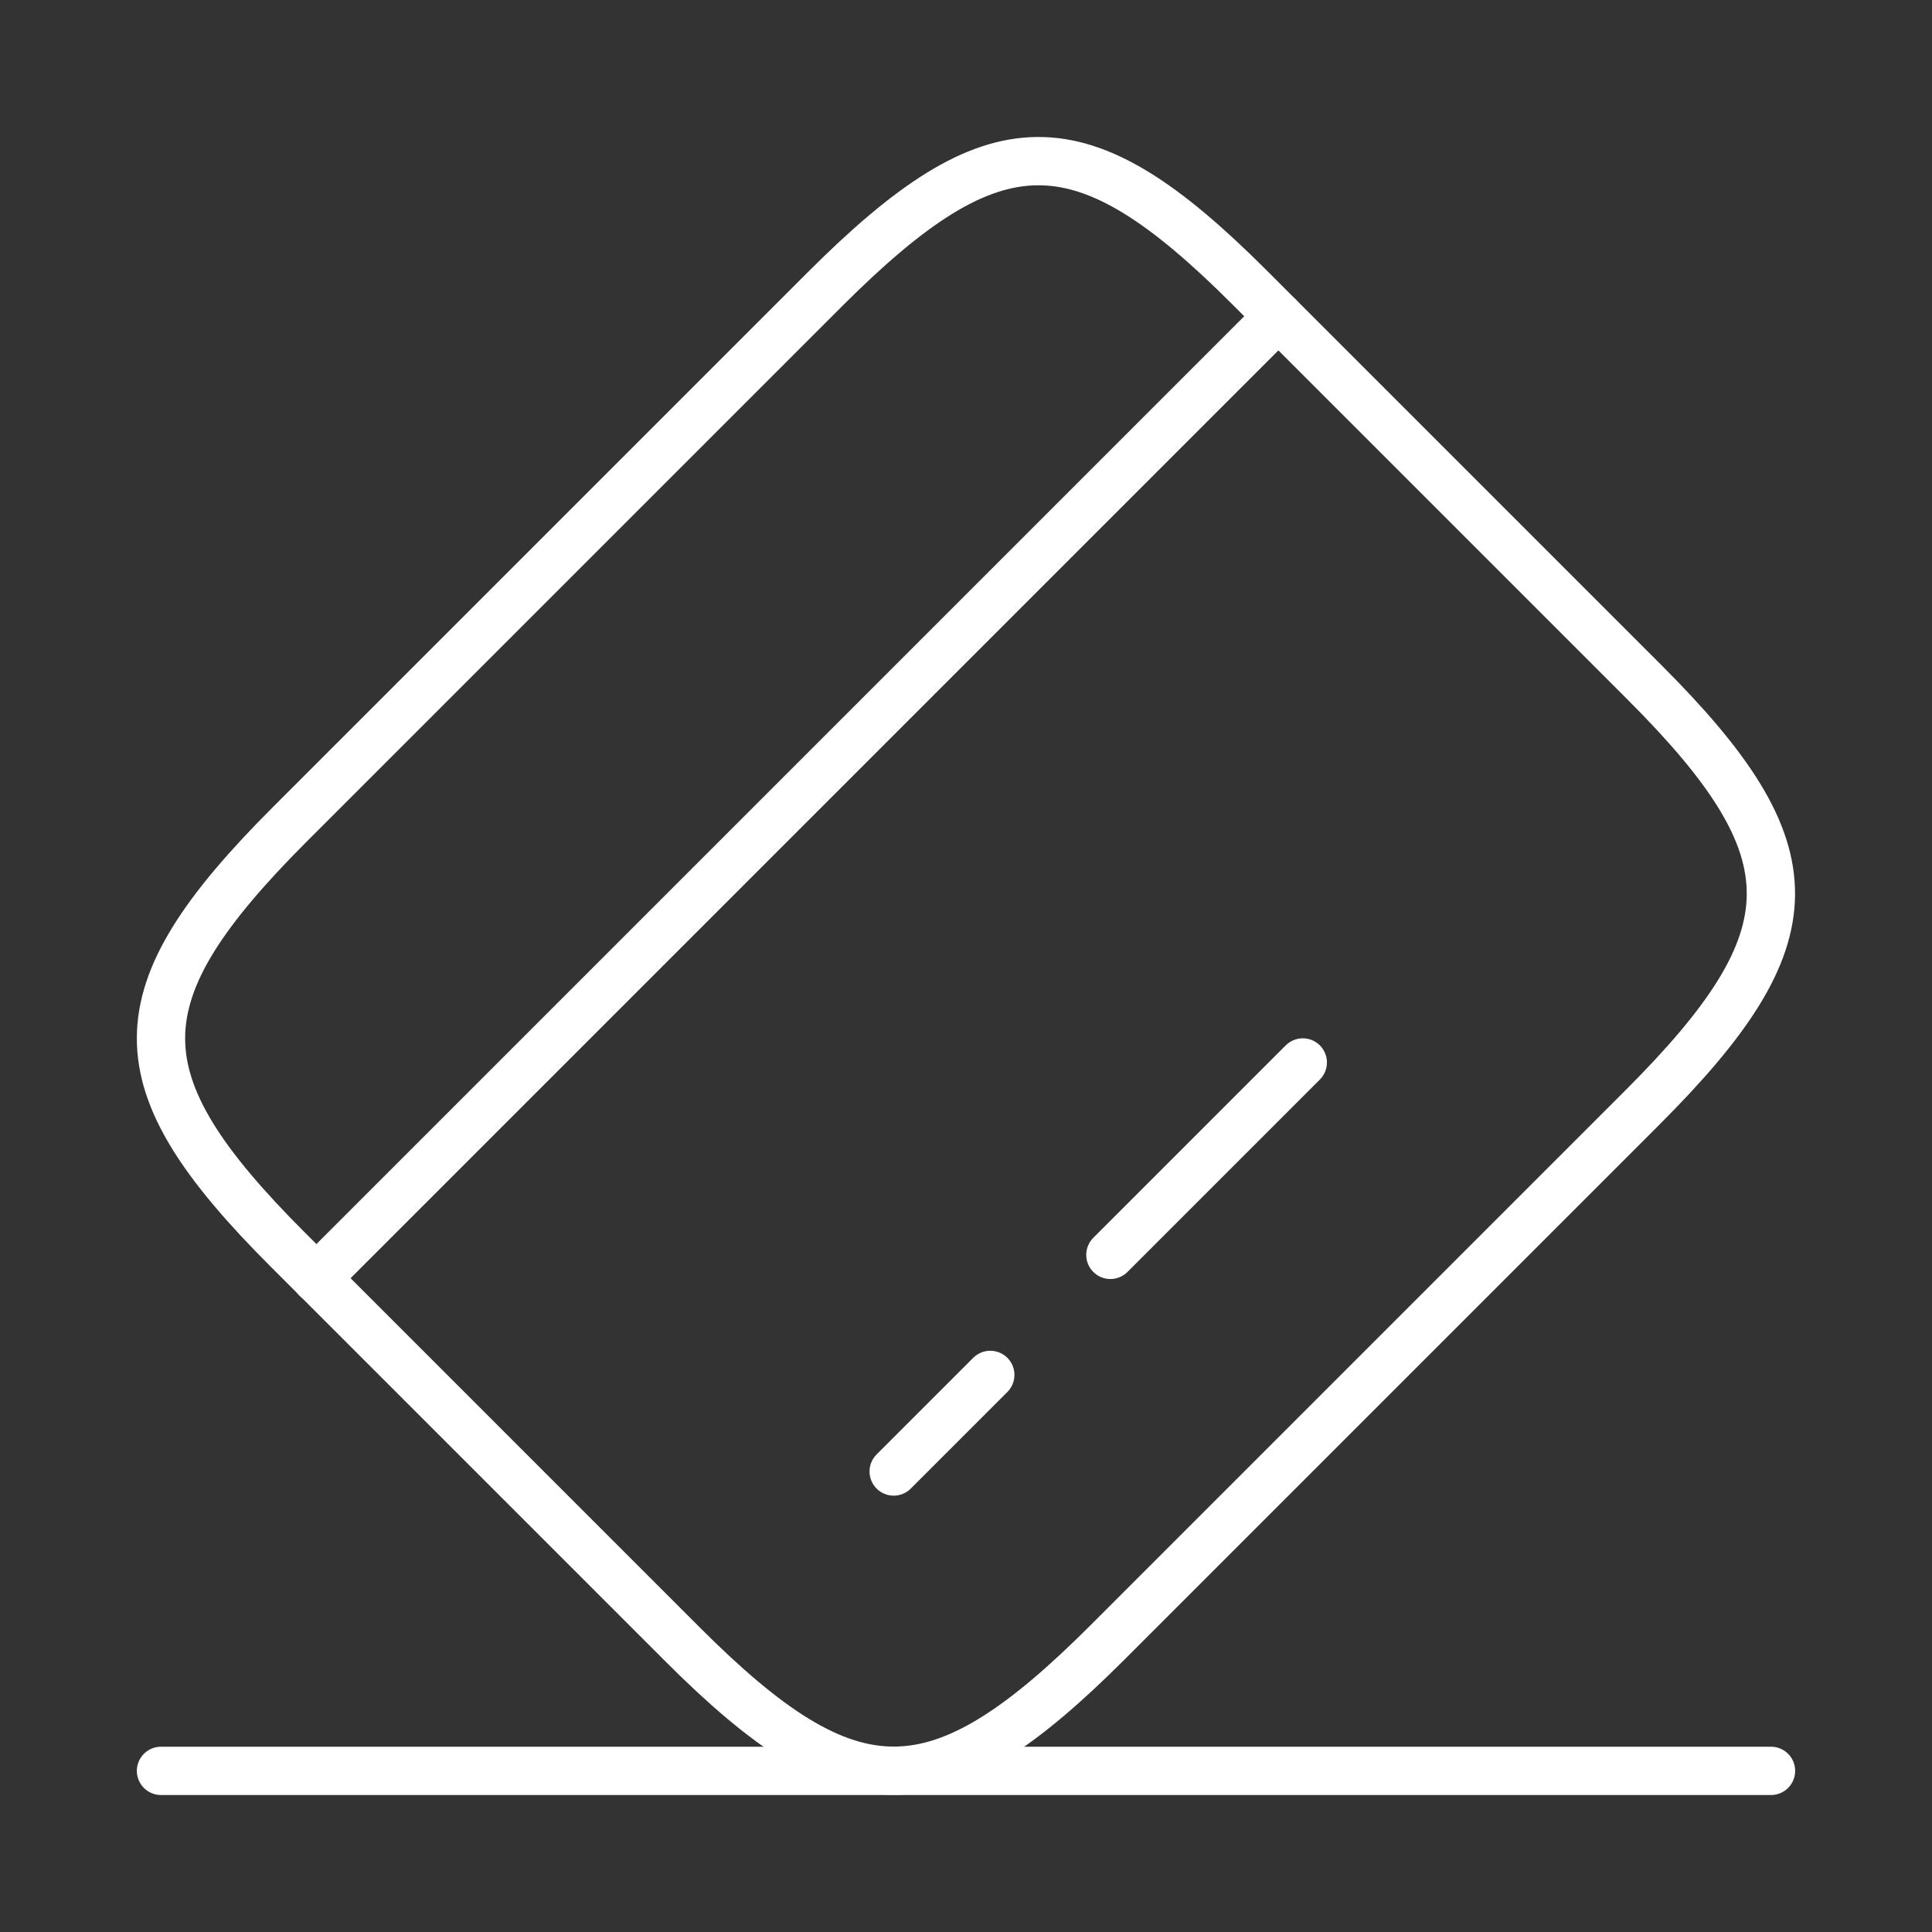 <?xml version="1.0" encoding="UTF-8"?> <svg xmlns="http://www.w3.org/2000/svg" width="60" height="60" viewBox="0 0 60 60" fill="none"><rect x="0" y="0" width="60" height="60" fill="#333333" stroke="none"/><path d="M9.824 39.699L39.699 9.824" stroke="white" stroke-width="1.5" stroke-miterlimit="10" stroke-linecap="round" stroke-linejoin="round"></path><path d="M27.754 45.699L30.754 42.699" stroke="white" stroke-width="1.5" stroke-miterlimit="10" stroke-linecap="round" stroke-linejoin="round"></path><path d="M34.484 38.971L40.459 32.996" stroke="white" stroke-width="1.5" stroke-miterlimit="10" stroke-linecap="round" stroke-linejoin="round"></path><path d="M9.003 25.598L25.603 8.998C30.903 3.698 33.553 3.673 38.803 8.923L51.078 21.198C56.328 26.448 56.303 29.098 51.003 34.398L34.403 50.998C29.103 56.298 26.453 56.323 21.203 51.073L8.928 38.798C3.678 33.548 3.678 30.923 9.003 25.598Z" stroke="white" stroke-width="1.5" stroke-linecap="round" stroke-linejoin="round"></path><path d="M5 54.996H55" stroke="white" stroke-width="1.5" stroke-linecap="round" stroke-linejoin="round"></path></svg> 